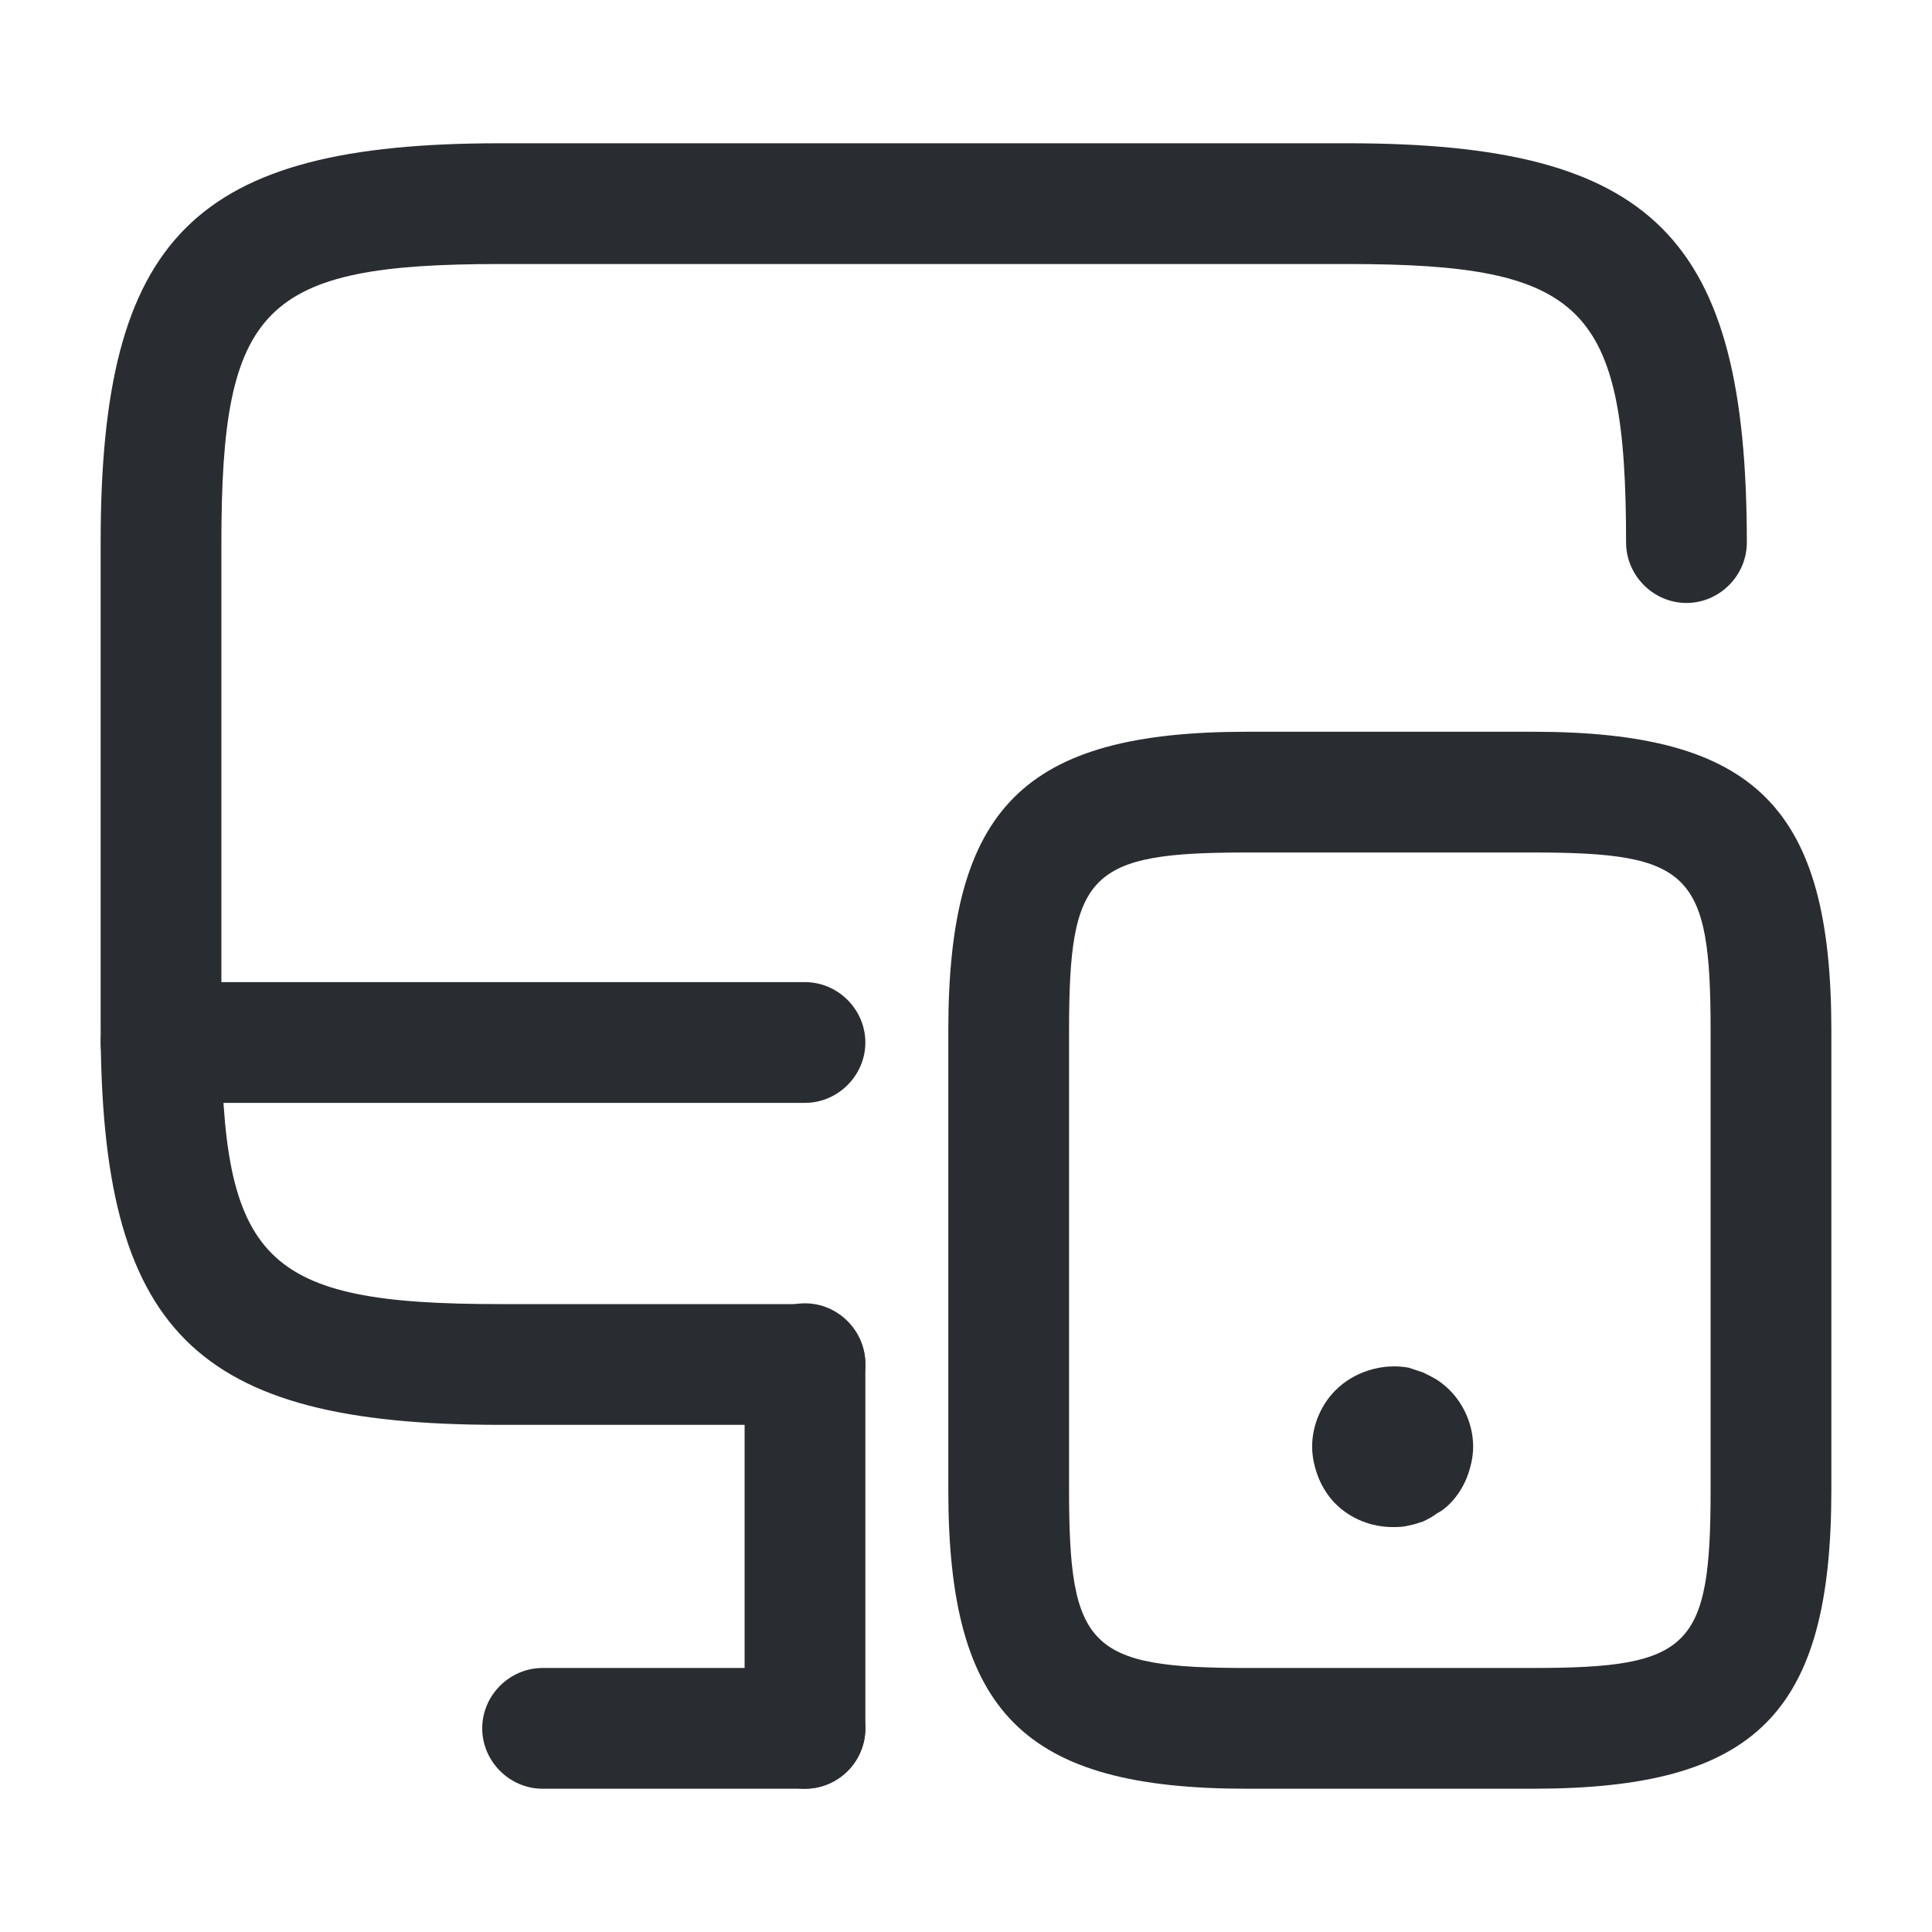 <svg width="32" height="32" viewBox="0 0 32 32" fill="none" xmlns="http://www.w3.org/2000/svg">
<g id="vuesax/outline/monitor-mobbile">
<g id="monitor-mobbile">
<path id="Vector" d="M13.333 23.6H8.28C3.213 23.6 1.667 22.053 1.667 16.987V8.987C1.667 3.92 3.213 2.373 8.28 2.373H22.32C27.387 2.373 28.933 3.92 28.933 8.987C28.933 9.533 28.48 9.987 27.933 9.987C27.387 9.987 26.933 9.533 26.933 8.987C26.933 5.067 26.24 4.373 22.32 4.373H8.28C4.36 4.373 3.667 5.067 3.667 8.987V16.987C3.667 20.907 4.36 21.6 8.28 21.6H13.333C13.88 21.6 14.333 22.053 14.333 22.6C14.333 23.147 13.88 23.6 13.333 23.6Z" fill="#292D32"/>
<path id="Vector_2" d="M13.333 29.627C12.787 29.627 12.333 29.173 12.333 28.627V22.587C12.333 22.04 12.787 21.587 13.333 21.587C13.88 21.587 14.333 22.04 14.333 22.587V28.627C14.333 29.187 13.88 29.627 13.333 29.627Z" fill="#292D32"/>
<path id="Vector_3" d="M13.333 18.267H2.667C2.12 18.267 1.667 17.813 1.667 17.267C1.667 16.72 2.12 16.267 2.667 16.267H13.333C13.88 16.267 14.333 16.72 14.333 17.267C14.333 17.813 13.88 18.267 13.333 18.267Z" fill="#292D32"/>
<path id="Vector_4" d="M13.333 29.627H8.987C8.44 29.627 7.987 29.173 7.987 28.627C7.987 28.08 8.44 27.627 8.987 27.627H13.333C13.88 27.627 14.333 28.08 14.333 28.627C14.333 29.173 13.88 29.627 13.333 29.627Z" fill="#292D32"/>
<path id="Vector_5" d="M25.387 29.627H20.653C16.96 29.627 15.707 28.373 15.707 24.68V17.067C15.707 13.373 16.96 12.12 20.653 12.12H25.387C29.08 12.12 30.333 13.373 30.333 17.067V24.68C30.333 28.387 29.08 29.627 25.387 29.627ZM20.653 14.12C18.04 14.12 17.707 14.453 17.707 17.067V24.68C17.707 27.293 18.04 27.627 20.653 27.627H25.387C28 27.627 28.333 27.293 28.333 24.68V17.067C28.333 14.453 28 14.12 25.387 14.12H20.653Z" fill="#292D32"/>
<path id="Vector_6" d="M23.067 25.293C22.72 25.293 22.373 25.16 22.12 24.907C22 24.787 21.907 24.64 21.84 24.48C21.773 24.307 21.733 24.133 21.733 23.96C21.733 23.613 21.88 23.267 22.12 23.027C22.427 22.72 22.893 22.573 23.333 22.653C23.413 22.68 23.493 22.707 23.573 22.733C23.653 22.773 23.733 22.813 23.8 22.853C23.88 22.907 23.947 22.96 24.013 23.027C24.253 23.267 24.4 23.613 24.4 23.96C24.4 24.133 24.36 24.307 24.293 24.48C24.227 24.64 24.133 24.787 24.013 24.907C23.947 24.973 23.88 25.027 23.8 25.067C23.733 25.12 23.653 25.16 23.573 25.2C23.493 25.227 23.413 25.253 23.333 25.267C23.24 25.293 23.16 25.293 23.067 25.293Z" fill="#292D32"/>
</g>
</g>
</svg>
